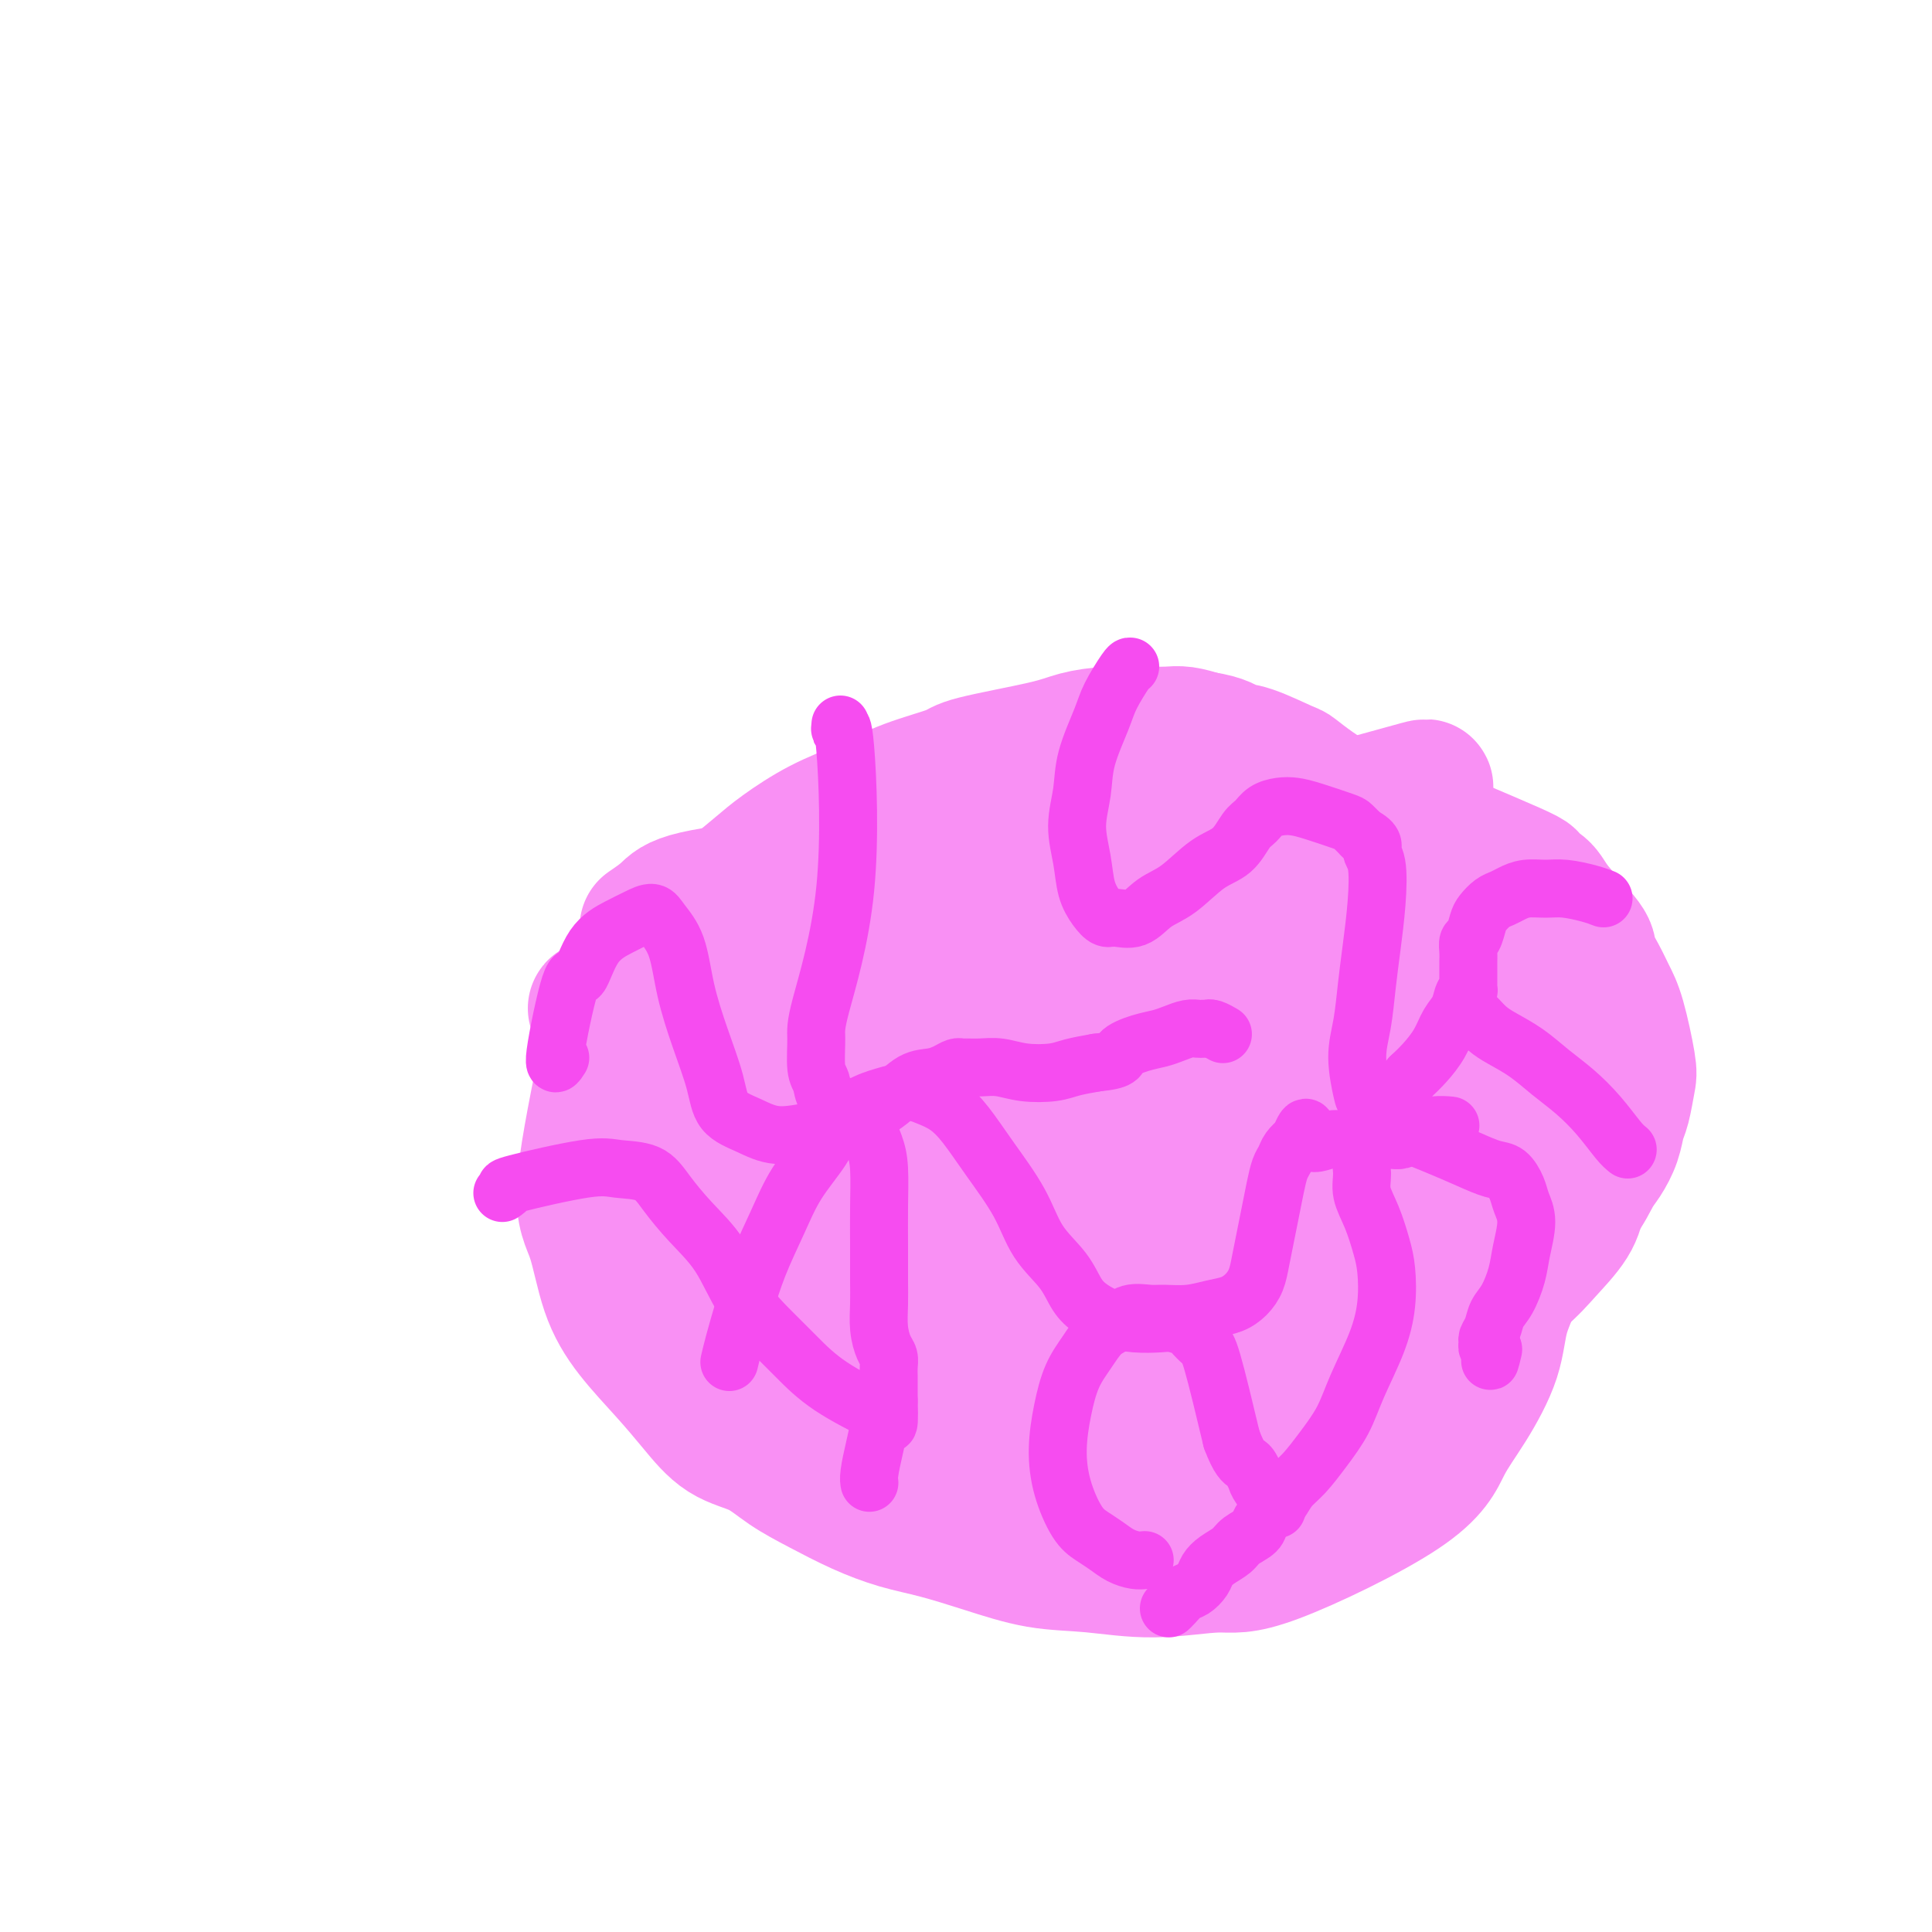 <svg viewBox='0 0 400 400' version='1.1' xmlns='http://www.w3.org/2000/svg' xmlns:xlink='http://www.w3.org/1999/xlink'><g fill='none' stroke='#F990F4' stroke-width='28' stroke-linecap='round' stroke-linejoin='round'><path d='M134,192c1.454,-0.995 2.908,-1.991 4,-3c1.092,-1.009 1.822,-2.033 6,-3c4.178,-0.967 11.802,-1.878 16,-2c4.198,-0.122 4.968,0.546 7,1c2.032,0.454 5.327,0.695 8,1c2.673,0.305 4.726,0.673 7,1c2.274,0.327 4.769,0.613 7,1c2.231,0.387 4.199,0.876 6,1c1.801,0.124 3.434,-0.118 6,0c2.566,0.118 6.064,0.594 10,1c3.936,0.406 8.312,0.741 12,1c3.688,0.259 6.690,0.443 10,1c3.310,0.557 6.928,1.488 10,2c3.072,0.512 5.599,0.604 8,1c2.401,0.396 4.676,1.096 7,2c2.324,0.904 4.695,2.012 7,3c2.305,0.988 4.543,1.856 7,3c2.457,1.144 5.132,2.563 8,4c2.868,1.437 5.929,2.893 8,4c2.071,1.107 3.153,1.864 5,3c1.847,1.136 4.459,2.652 6,4c1.541,1.348 2.009,2.529 3,4c0.991,1.471 2.503,3.231 4,5c1.497,1.769 2.979,3.546 4,5c1.021,1.454 1.583,2.584 2,4c0.417,1.416 0.691,3.119 1,5c0.309,1.881 0.655,3.941 1,6'/><path d='M314,247c0.574,3.477 0.010,4.668 0,7c-0.010,2.332 0.535,5.804 0,9c-0.535,3.196 -2.150,6.118 -3,9c-0.850,2.882 -0.936,5.726 -2,9c-1.064,3.274 -3.107,6.977 -5,10c-1.893,3.023 -3.638,5.365 -5,8c-1.362,2.635 -2.341,5.564 -9,10c-6.659,4.436 -18.996,10.378 -26,13c-7.004,2.622 -8.673,1.923 -12,2c-3.327,0.077 -8.313,0.929 -13,1c-4.687,0.071 -9.076,-0.638 -13,-1c-3.924,-0.362 -7.383,-0.378 -11,-1c-3.617,-0.622 -7.392,-1.849 -11,-3c-3.608,-1.151 -7.048,-2.225 -10,-3c-2.952,-0.775 -5.417,-1.250 -8,-2c-2.583,-0.750 -5.284,-1.773 -8,-3c-2.716,-1.227 -5.446,-2.658 -8,-4c-2.554,-1.342 -4.932,-2.597 -7,-4c-2.068,-1.403 -3.826,-2.956 -6,-4c-2.174,-1.044 -4.763,-1.578 -7,-3c-2.237,-1.422 -4.121,-3.730 -6,-6c-1.879,-2.270 -3.754,-4.501 -6,-7c-2.246,-2.499 -4.864,-5.266 -7,-8c-2.136,-2.734 -3.789,-5.434 -5,-9c-1.211,-3.566 -1.980,-7.999 -3,-11c-1.020,-3.001 -2.291,-4.572 -2,-10c0.291,-5.428 2.146,-14.714 4,-24'/><path d='M125,222c4.571,-7.238 13.999,-13.333 9,-14c-4.999,-0.667 -24.424,4.096 6,-4c30.424,-8.096 110.698,-29.049 140,-37c29.302,-7.951 7.634,-2.899 5,3c-2.634,5.899 13.768,12.644 22,18c8.232,5.356 8.294,9.324 10,14c1.706,4.676 5.056,10.062 7,15c1.944,4.938 2.481,9.429 3,13c0.519,3.571 1.021,6.221 1,9c-0.021,2.779 -0.564,5.688 -1,8c-0.436,2.312 -0.765,4.026 -2,6c-1.235,1.974 -3.375,4.208 -5,6c-1.625,1.792 -2.734,3.142 -6,6c-3.266,2.858 -8.689,7.225 -15,11c-6.311,3.775 -13.510,6.959 -19,9c-5.490,2.041 -9.273,2.939 -13,4c-3.727,1.061 -7.399,2.284 -11,3c-3.601,0.716 -7.131,0.924 -11,1c-3.869,0.076 -8.078,0.020 -12,0c-3.922,-0.020 -7.556,-0.005 -12,-1c-4.444,-0.995 -9.698,-2.998 -13,-4c-3.302,-1.002 -4.651,-1.001 -6,-1'/><path d='M202,287c-6.352,-2.519 -12.731,-6.316 -17,-9c-4.269,-2.684 -6.426,-4.256 -9,-6c-2.574,-1.744 -5.563,-3.661 -8,-6c-2.437,-2.339 -4.322,-5.099 -6,-7c-1.678,-1.901 -3.149,-2.943 -4,-8c-0.851,-5.057 -1.081,-14.131 -1,-18c0.081,-3.869 0.473,-2.535 1,-3c0.527,-0.465 1.191,-2.731 3,-5c1.809,-2.269 4.765,-4.541 9,-7c4.235,-2.459 9.748,-5.104 14,-7c4.252,-1.896 7.242,-3.041 11,-4c3.758,-0.959 8.283,-1.730 12,-2c3.717,-0.270 6.625,-0.038 9,0c2.375,0.038 4.218,-0.118 6,0c1.782,0.118 3.502,0.511 5,1c1.498,0.489 2.773,1.073 4,2c1.227,0.927 2.404,2.196 4,5c1.596,2.804 3.610,7.142 5,12c1.390,4.858 2.156,10.238 3,16c0.844,5.762 1.766,11.908 2,17c0.234,5.092 -0.218,9.130 -1,13c-0.782,3.870 -1.892,7.571 -3,11c-1.108,3.429 -2.213,6.584 -4,9c-1.787,2.416 -4.254,4.092 -7,6c-2.746,1.908 -5.770,4.048 -10,5c-4.230,0.952 -9.667,0.716 -15,0c-5.333,-0.716 -10.564,-1.914 -16,-4c-5.436,-2.086 -11.079,-5.062 -16,-8c-4.921,-2.938 -9.120,-5.840 -13,-9c-3.880,-3.160 -7.440,-6.580 -11,-10'/><path d='M149,271c-7.897,-6.164 -7.640,-8.074 -9,-11c-1.360,-2.926 -4.336,-6.866 -6,-11c-1.664,-4.134 -2.014,-8.461 -1,-13c1.014,-4.539 3.394,-9.290 3,-12c-0.394,-2.710 -3.561,-3.378 6,-9c9.561,-5.622 31.850,-16.196 42,-20c10.150,-3.804 8.160,-0.838 12,0c3.840,0.838 13.511,-0.452 21,0c7.489,0.452 12.795,2.646 18,5c5.205,2.354 10.307,4.869 14,7c3.693,2.131 5.975,3.878 8,6c2.025,2.122 3.793,4.619 5,7c1.207,2.381 1.851,4.646 2,7c0.149,2.354 -0.199,4.797 -1,8c-0.801,3.203 -2.056,7.166 -4,10c-1.944,2.834 -4.575,4.538 -8,7c-3.425,2.462 -7.642,5.681 -12,8c-4.358,2.319 -8.857,3.737 -14,5c-5.143,1.263 -10.928,2.372 -16,3c-5.072,0.628 -9.429,0.774 -13,0c-3.571,-0.774 -6.357,-2.468 -9,-4c-2.643,-1.532 -5.143,-2.902 -7,-6c-1.857,-3.098 -3.072,-7.925 -4,-13c-0.928,-5.075 -1.571,-10.398 -1,-16c0.571,-5.602 2.354,-11.482 5,-17c2.646,-5.518 6.154,-10.675 10,-15c3.846,-4.325 8.031,-7.819 13,-11c4.969,-3.181 10.722,-6.049 17,-8c6.278,-1.951 13.079,-2.986 19,-3c5.921,-0.014 10.960,0.993 16,2'/><path d='M255,177c8.130,1.892 10.956,7.122 15,9c4.044,1.878 9.306,0.405 12,14c2.694,13.595 2.820,42.258 1,55c-1.820,12.742 -5.586,9.562 -10,10c-4.414,0.438 -9.476,4.494 -16,6c-6.524,1.506 -14.509,0.463 -21,-1c-6.491,-1.463 -11.487,-3.346 -17,-6c-5.513,-2.654 -11.542,-6.078 -16,-10c-4.458,-3.922 -7.345,-8.341 -10,-12c-2.655,-3.659 -5.078,-6.559 -6,-10c-0.922,-3.441 -0.342,-7.425 1,-11c1.342,-3.575 3.445,-6.743 8,-10c4.555,-3.257 11.560,-6.603 19,-9c7.440,-2.397 15.314,-3.845 22,-4c6.686,-0.155 12.185,0.982 17,2c4.815,1.018 8.947,1.917 12,3c3.053,1.083 5.026,2.351 6,3c0.974,0.649 0.948,0.680 1,2c0.052,1.320 0.183,3.929 -1,6c-1.183,2.071 -3.678,3.602 -7,6c-3.322,2.398 -7.470,5.662 -12,8c-4.530,2.338 -9.441,3.750 -14,5c-4.559,1.250 -8.766,2.337 -12,3c-3.234,0.663 -5.497,0.901 -7,1c-1.503,0.099 -2.248,0.060 -3,0c-0.752,-0.060 -1.511,-0.140 -2,-1c-0.489,-0.860 -0.709,-2.501 0,-4c0.709,-1.499 2.345,-2.857 6,-5c3.655,-2.143 9.327,-5.072 15,-8'/><path d='M236,219c6.557,-3.108 12.449,-4.376 18,-5c5.551,-0.624 10.760,-0.602 15,0c4.240,0.602 7.512,1.784 9,3c1.488,1.216 1.192,2.467 3,4c1.808,1.533 5.721,3.347 -1,10c-6.721,6.653 -24.074,18.146 -32,23c-7.926,4.854 -6.425,3.071 -9,3c-2.575,-0.071 -9.226,1.572 -14,2c-4.774,0.428 -7.671,-0.359 -10,-1c-2.329,-0.641 -4.090,-1.136 -5,-2c-0.910,-0.864 -0.968,-2.097 -1,-4c-0.032,-1.903 -0.039,-4.475 1,-7c1.039,-2.525 3.124,-5.003 7,-8c3.876,-2.997 9.542,-6.513 16,-9c6.458,-2.487 13.708,-3.945 20,-5c6.292,-1.055 11.626,-1.706 16,-2c4.374,-0.294 7.790,-0.230 10,0c2.210,0.230 3.216,0.625 4,1c0.784,0.375 1.347,0.731 1,1c-0.347,0.269 -1.603,0.451 -3,1c-1.397,0.549 -2.934,1.464 -5,2c-2.066,0.536 -4.661,0.693 -7,1c-2.339,0.307 -4.423,0.762 -6,1c-1.577,0.238 -2.646,0.258 -3,0c-0.354,-0.258 0.006,-0.793 0,-1c-0.006,-0.207 -0.377,-0.086 0,-1c0.377,-0.914 1.503,-2.864 4,-5c2.497,-2.136 6.365,-4.460 10,-7c3.635,-2.540 7.039,-5.297 10,-7c2.961,-1.703 5.481,-2.351 8,-3'/><path d='M292,204c5.555,-3.250 5.441,-2.874 6,-3c0.559,-0.126 1.789,-0.752 3,-1c1.211,-0.248 2.401,-0.116 3,0c0.599,0.116 0.605,0.217 1,1c0.395,0.783 1.177,2.246 2,4c0.823,1.754 1.687,3.797 2,6c0.313,2.203 0.077,4.566 0,7c-0.077,2.434 0.007,4.938 0,8c-0.007,3.062 -0.103,6.681 -1,11c-0.897,4.319 -2.595,9.336 -4,14c-1.405,4.664 -2.517,8.975 -4,13c-1.483,4.025 -3.338,7.766 -5,11c-1.662,3.234 -3.130,5.963 -5,9c-1.870,3.037 -4.142,6.384 -6,9c-1.858,2.616 -3.304,4.502 -5,6c-1.696,1.498 -3.643,2.607 -6,4c-2.357,1.393 -5.125,3.069 -8,4c-2.875,0.931 -5.857,1.115 -9,1c-3.143,-0.115 -6.445,-0.531 -10,-1c-3.555,-0.469 -7.362,-0.991 -11,-2c-3.638,-1.009 -7.108,-2.504 -10,-4c-2.892,-1.496 -5.206,-2.993 -8,-5c-2.794,-2.007 -6.067,-4.525 -9,-7c-2.933,-2.475 -5.526,-4.909 -8,-7c-2.474,-2.091 -4.829,-3.839 -7,-6c-2.171,-2.161 -4.159,-4.734 -6,-7c-1.841,-2.266 -3.534,-4.226 -5,-6c-1.466,-1.774 -2.705,-3.364 -4,-5c-1.295,-1.636 -2.648,-3.318 -4,-5'/><path d='M174,253c-3.848,-4.383 -3.969,-3.842 -5,-5c-1.031,-1.158 -2.972,-4.017 -4,-5c-1.028,-0.983 -1.144,-0.091 -4,-4c-2.856,-3.909 -8.453,-12.618 -11,-16c-2.547,-3.382 -2.044,-1.436 -2,-1c0.044,0.436 -0.370,-0.638 -1,-2c-0.630,-1.362 -1.475,-3.010 -2,-4c-0.525,-0.990 -0.730,-1.320 -1,-2c-0.270,-0.680 -0.606,-1.708 -1,-3c-0.394,-1.292 -0.845,-2.848 -1,-4c-0.155,-1.152 -0.012,-1.900 0,-3c0.012,-1.100 -0.106,-2.550 0,-4c0.106,-1.450 0.436,-2.898 1,-4c0.564,-1.102 1.361,-1.858 2,-3c0.639,-1.142 1.118,-2.672 2,-4c0.882,-1.328 2.165,-2.455 4,-4c1.835,-1.545 4.222,-3.509 6,-5c1.778,-1.491 2.946,-2.511 5,-4c2.054,-1.489 4.994,-3.448 8,-5c3.006,-1.552 6.078,-2.699 9,-4c2.922,-1.301 5.693,-2.758 9,-4c3.307,-1.242 7.150,-2.270 9,-3c1.850,-0.730 1.706,-1.162 5,-2c3.294,-0.838 10.026,-2.081 14,-3c3.974,-0.919 5.188,-1.515 7,-2c1.812,-0.485 4.220,-0.859 7,-1c2.780,-0.141 5.931,-0.048 8,0c2.069,0.048 3.057,0.051 4,0c0.943,-0.051 1.841,-0.158 3,0c1.159,0.158 2.580,0.579 4,1'/><path d='M249,153c4.164,0.594 5.074,1.579 6,2c0.926,0.421 1.868,0.277 4,1c2.132,0.723 5.455,2.314 7,3c1.545,0.686 1.311,0.469 2,1c0.689,0.531 2.302,1.811 4,3c1.698,1.189 3.481,2.287 5,3c1.519,0.713 2.773,1.040 4,2c1.227,0.960 2.428,2.553 4,4c1.572,1.447 3.516,2.750 5,4c1.484,1.250 2.508,2.449 4,4c1.492,1.551 3.453,3.453 5,5c1.547,1.547 2.681,2.737 4,4c1.319,1.263 2.825,2.598 4,4c1.175,1.402 2.020,2.872 3,4c0.980,1.128 2.093,1.916 3,3c0.907,1.084 1.606,2.464 2,3c0.394,0.536 0.484,0.227 1,1c0.516,0.773 1.459,2.626 2,4c0.541,1.374 0.682,2.269 1,3c0.318,0.731 0.814,1.299 1,2c0.186,0.701 0.062,1.534 0,2c-0.062,0.466 -0.063,0.564 0,1c0.063,0.436 0.190,1.211 0,2c-0.190,0.789 -0.698,1.591 -1,2c-0.302,0.409 -0.397,0.426 -1,1c-0.603,0.574 -1.714,1.706 -2,2c-0.286,0.294 0.253,-0.251 0,0c-0.253,0.251 -1.299,1.298 -2,2c-0.701,0.702 -1.057,1.058 -2,2c-0.943,0.942 -2.471,2.471 -4,4'/><path d='M308,231c-3.366,3.916 -5.782,7.208 -7,9c-1.218,1.792 -1.239,2.086 -7,5c-5.761,2.914 -17.263,8.448 -23,11c-5.737,2.552 -5.708,2.121 -8,2c-2.292,-0.121 -6.905,0.068 -11,0c-4.095,-0.068 -7.672,-0.392 -12,-1c-4.328,-0.608 -9.405,-1.501 -12,-2c-2.595,-0.499 -2.707,-0.604 -5,-1c-2.293,-0.396 -6.767,-1.083 -12,-3c-5.233,-1.917 -11.224,-5.063 -15,-7c-3.776,-1.937 -5.337,-2.664 -7,-4c-1.663,-1.336 -3.427,-3.281 -5,-5c-1.573,-1.719 -2.954,-3.212 -4,-5c-1.046,-1.788 -1.755,-3.872 -2,-6c-0.245,-2.128 -0.025,-4.300 1,-6c1.025,-1.700 2.855,-2.927 5,-5c2.145,-2.073 4.603,-4.993 8,-7c3.397,-2.007 7.732,-3.102 13,-4c5.268,-0.898 11.469,-1.600 14,-2c2.531,-0.400 1.392,-0.497 6,1c4.608,1.497 14.963,4.590 20,7c5.037,2.410 4.755,4.137 5,5c0.245,0.863 1.016,0.863 2,2c0.984,1.137 2.181,3.412 3,5c0.819,1.588 1.261,2.487 1,4c-0.261,1.513 -1.224,3.638 -2,5c-0.776,1.362 -1.365,1.961 -3,3c-1.635,1.039 -4.318,2.520 -7,4'/><path d='M244,236c-3.697,1.702 -7.939,2.457 -12,3c-4.061,0.543 -7.942,0.874 -11,1c-3.058,0.126 -5.293,0.049 -14,0c-8.707,-0.049 -23.887,-0.069 -30,0c-6.113,0.069 -3.161,0.226 -3,0c0.161,-0.226 -2.471,-0.834 -4,-1c-1.529,-0.166 -1.957,0.110 -3,0c-1.043,-0.110 -2.702,-0.607 -4,-1c-1.298,-0.393 -2.234,-0.682 -3,-1c-0.766,-0.318 -1.360,-0.664 -2,-1c-0.640,-0.336 -1.326,-0.663 -2,-1c-0.674,-0.337 -1.336,-0.685 -2,-1c-0.664,-0.315 -1.331,-0.598 -2,-1c-0.669,-0.402 -1.339,-0.923 -2,-1c-0.661,-0.077 -1.314,0.289 -2,0c-0.686,-0.289 -1.405,-1.232 -2,-2c-0.595,-0.768 -1.066,-1.361 -2,-2c-0.934,-0.639 -2.330,-1.324 -3,-2c-0.670,-0.676 -0.614,-1.345 -1,-2c-0.386,-0.655 -1.214,-1.298 -2,-2c-0.786,-0.702 -1.531,-1.462 -2,-2c-0.469,-0.538 -0.662,-0.854 -1,-2c-0.338,-1.146 -0.823,-3.122 -1,-4c-0.177,-0.878 -0.048,-0.659 0,-1c0.048,-0.341 0.016,-1.243 0,-2c-0.016,-0.757 -0.015,-1.368 0,-2c0.015,-0.632 0.042,-1.286 0,-2c-0.042,-0.714 -0.155,-1.490 0,-2c0.155,-0.510 0.577,-0.755 1,-1'/><path d='M135,204c0.011,-2.600 0.538,-1.101 1,-1c0.462,0.101 0.859,-1.195 1,-2c0.141,-0.805 0.027,-1.118 1,-2c0.973,-0.882 3.033,-2.333 4,-3c0.967,-0.667 0.840,-0.549 2,-1c1.160,-0.451 3.606,-1.471 5,-2c1.394,-0.529 1.734,-0.567 3,-1c1.266,-0.433 3.457,-1.263 5,-2c1.543,-0.737 2.436,-1.383 4,-2c1.564,-0.617 3.798,-1.207 7,-2c3.202,-0.793 7.370,-1.791 11,-3c3.630,-1.209 6.720,-2.631 10,-4c3.280,-1.369 6.748,-2.685 10,-4c3.252,-1.315 6.288,-2.628 9,-4c2.712,-1.372 5.099,-2.802 7,-4c1.901,-1.198 3.317,-2.163 5,-3c1.683,-0.837 3.633,-1.546 5,-2c1.367,-0.454 2.150,-0.654 3,-1c0.850,-0.346 1.766,-0.840 3,-1c1.234,-0.160 2.784,0.013 4,0c1.216,-0.013 2.096,-0.214 3,0c0.904,0.214 1.833,0.841 3,1c1.167,0.159 2.574,-0.150 4,0c1.426,0.150 2.873,0.759 4,1c1.127,0.241 1.934,0.113 3,0c1.066,-0.113 2.391,-0.213 4,0c1.609,0.213 3.504,0.737 4,1c0.496,0.263 -0.405,0.263 3,1c3.405,0.737 11.116,2.211 15,3c3.884,0.789 3.942,0.895 4,1'/><path d='M282,168c8.343,1.110 3.701,-0.114 8,2c4.299,2.114 17.538,7.568 23,10c5.462,2.432 3.147,1.843 3,2c-0.147,0.157 1.876,1.059 3,2c1.124,0.941 1.351,1.921 3,4c1.649,2.079 4.721,5.257 6,7c1.279,1.743 0.767,2.049 1,3c0.233,0.951 1.212,2.545 2,4c0.788,1.455 1.385,2.771 2,4c0.615,1.229 1.247,2.372 2,5c0.753,2.628 1.625,6.740 2,9c0.375,2.260 0.252,2.667 0,4c-0.252,1.333 -0.633,3.590 -1,5c-0.367,1.410 -0.719,1.972 -1,3c-0.281,1.028 -0.492,2.520 -1,4c-0.508,1.480 -1.312,2.947 -2,4c-0.688,1.053 -1.260,1.694 -2,3c-0.740,1.306 -1.648,3.279 -3,5c-1.352,1.721 -3.149,3.190 -5,5c-1.851,1.810 -3.758,3.960 -5,5c-1.242,1.040 -1.819,0.968 -5,3c-3.181,2.032 -8.966,6.166 -12,8c-3.034,1.834 -3.317,1.367 -5,2c-1.683,0.633 -4.766,2.364 -11,4c-6.234,1.636 -15.618,3.176 -20,4c-4.382,0.824 -3.762,0.932 -6,1c-2.238,0.068 -7.333,0.095 -12,0c-4.667,-0.095 -8.905,-0.313 -13,-1c-4.095,-0.687 -8.048,-1.844 -12,-3'/><path d='M221,276c-7.854,-1.138 -8.989,-1.982 -11,-3c-2.011,-1.018 -4.899,-2.209 -9,-4c-4.101,-1.791 -9.415,-4.181 -12,-7c-2.585,-2.819 -2.441,-6.065 -3,-7c-0.559,-0.935 -1.821,0.443 -1,-5c0.821,-5.443 3.724,-17.706 6,-24c2.276,-6.294 3.925,-6.621 7,-9c3.075,-2.379 7.576,-6.812 12,-10c4.424,-3.188 8.770,-5.132 14,-7c5.230,-1.868 11.345,-3.659 16,-4c4.655,-0.341 7.851,0.769 11,2c3.149,1.231 6.251,2.583 8,4c1.749,1.417 2.147,2.899 3,6c0.853,3.101 2.163,7.823 2,12c-0.163,4.177 -1.798,7.810 -4,12c-2.202,4.190 -4.971,8.936 -8,13c-3.029,4.064 -6.318,7.447 -10,10c-3.682,2.553 -7.757,4.278 -11,6c-3.243,1.722 -5.653,3.441 -10,3c-4.347,-0.441 -10.632,-3.042 -14,-5c-3.368,-1.958 -3.821,-3.274 -4,-7c-0.179,-3.726 -0.086,-9.863 1,-14c1.086,-4.137 3.164,-6.274 5,-8c1.836,-1.726 3.430,-3.040 5,-4c1.570,-0.960 3.115,-1.566 4,-2c0.885,-0.434 1.110,-0.695 1,0c-0.110,0.695 -0.555,2.348 -1,4'/><path d='M218,228c-0.375,1.063 -1.312,1.720 -2,2c-0.688,0.280 -1.128,0.183 -1,1c0.128,0.817 0.824,2.547 0,0c-0.824,-2.547 -3.168,-9.372 -4,-13c-0.832,-3.628 -0.153,-4.058 0,-4c0.153,0.058 -0.220,0.604 -1,-2c-0.780,-2.604 -1.967,-8.357 -3,-11c-1.033,-2.643 -1.910,-2.176 -2,-2c-0.090,0.176 0.608,0.061 -1,-1c-1.608,-1.061 -5.522,-3.069 -8,-4c-2.478,-0.931 -3.519,-0.785 -5,-1c-1.481,-0.215 -3.402,-0.790 -5,-1c-1.598,-0.210 -2.873,-0.053 -4,0c-1.127,0.053 -2.107,0.003 -4,0c-1.893,-0.003 -4.698,0.042 -7,0c-2.302,-0.042 -4.101,-0.170 -5,0c-0.899,0.170 -0.898,0.637 -2,1c-1.102,0.363 -3.306,0.621 -5,1c-1.694,0.379 -2.876,0.878 -4,1c-1.124,0.122 -2.188,-0.132 -3,0c-0.812,0.132 -1.370,0.651 -2,1c-0.630,0.349 -1.332,0.530 -2,1c-0.668,0.470 -1.303,1.231 -2,2c-0.697,0.769 -1.455,1.546 -2,3c-0.545,1.454 -0.878,3.586 -1,5c-0.122,1.414 -0.033,2.112 0,3c0.033,0.888 0.009,1.968 0,3c-0.009,1.032 -0.005,2.016 0,3'/><path d='M143,216c-0.169,3.254 -0.091,4.388 0,5c0.091,0.612 0.196,0.702 0,2c-0.196,1.298 -0.694,3.806 -1,5c-0.306,1.194 -0.418,1.076 -1,1c-0.582,-0.076 -1.632,-0.110 -2,0c-0.368,0.110 -0.055,0.365 0,0c0.055,-0.365 -0.148,-1.351 0,-3c0.148,-1.649 0.649,-3.960 1,-6c0.351,-2.040 0.554,-3.807 1,-6c0.446,-2.193 1.136,-4.811 2,-7c0.864,-2.189 1.902,-3.948 3,-6c1.098,-2.052 2.254,-4.398 4,-6c1.746,-1.602 4.080,-2.462 6,-4c1.920,-1.538 3.427,-3.755 5,-5c1.573,-1.245 3.213,-1.517 5,-2c1.787,-0.483 3.723,-1.176 7,-2c3.277,-0.824 7.896,-1.777 12,-2c4.104,-0.223 7.692,0.285 12,0c4.308,-0.285 9.336,-1.364 12,-2c2.664,-0.636 2.965,-0.828 5,-1c2.035,-0.172 5.805,-0.322 9,-1c3.195,-0.678 5.816,-1.882 9,-3c3.184,-1.118 6.930,-2.150 10,-3c3.070,-0.850 5.463,-1.518 8,-2c2.537,-0.482 5.216,-0.779 8,-1c2.784,-0.221 5.673,-0.367 8,0c2.327,0.367 4.094,1.248 6,2c1.906,0.752 3.953,1.376 6,2'/><path d='M278,171c4.444,1.067 5.556,1.733 6,2c0.444,0.267 0.222,0.133 0,0'/></g>
<g fill='none' stroke='#F64CF0' stroke-width='12' stroke-linecap='round' stroke-linejoin='round'><path d='M234,138c-0.121,-0.045 -0.241,-0.090 -1,1c-0.759,1.090 -2.155,3.314 -3,5c-0.845,1.686 -1.137,2.833 -2,5c-0.863,2.167 -2.296,5.352 -3,8c-0.704,2.648 -0.680,4.757 -1,7c-0.320,2.243 -0.983,4.619 -1,7c-0.017,2.381 0.613,4.767 1,7c0.387,2.233 0.533,4.314 1,6c0.467,1.686 1.257,2.978 2,4c0.743,1.022 1.439,1.773 2,2c0.561,0.227 0.988,-0.071 2,0c1.012,0.071 2.609,0.513 4,0c1.391,-0.513 2.575,-1.979 4,-3c1.425,-1.021 3.092,-1.596 5,-3c1.908,-1.404 4.057,-3.637 6,-5c1.943,-1.363 3.678,-1.857 5,-3c1.322,-1.143 2.230,-2.934 3,-4c0.770,-1.066 1.403,-1.408 2,-2c0.597,-0.592 1.158,-1.434 2,-2c0.842,-0.566 1.965,-0.857 3,-1c1.035,-0.143 1.982,-0.138 3,0c1.018,0.138 2.108,0.408 4,1c1.892,0.592 4.586,1.506 6,2c1.414,0.494 1.547,0.570 2,1c0.453,0.430 1.227,1.215 2,2'/><path d='M282,173c3.026,1.524 2.090,2.333 2,3c-0.090,0.667 0.667,1.191 1,3c0.333,1.809 0.242,4.903 0,8c-0.242,3.097 -0.636,6.196 -1,9c-0.364,2.804 -0.699,5.313 -1,8c-0.301,2.687 -0.569,5.552 -1,8c-0.431,2.448 -1.024,4.479 -1,7c0.024,2.521 0.664,5.532 1,7c0.336,1.468 0.367,1.394 1,2c0.633,0.606 1.867,1.893 3,3c1.133,1.107 2.166,2.035 4,3c1.834,0.965 4.470,1.966 7,3c2.530,1.034 4.954,2.100 7,3c2.046,0.900 3.716,1.635 5,2c1.284,0.365 2.183,0.362 3,1c0.817,0.638 1.551,1.919 2,3c0.449,1.081 0.612,1.963 1,3c0.388,1.037 1.001,2.230 1,4c-0.001,1.770 -0.616,4.116 -1,6c-0.384,1.884 -0.538,3.307 -1,5c-0.462,1.693 -1.234,3.658 -2,5c-0.766,1.342 -1.527,2.062 -2,3c-0.473,0.938 -0.659,2.094 -1,3c-0.341,0.906 -0.837,1.563 -1,2c-0.163,0.437 0.008,0.653 0,1c-0.008,0.347 -0.194,0.824 0,1c0.194,0.176 0.770,0.050 1,0c0.230,-0.050 0.115,-0.025 0,0'/><path d='M309,279c-0.933,4.889 -0.267,2.111 0,1c0.267,-1.111 0.133,-0.556 0,0'/><path d='M237,323c-0.577,0.065 -1.154,0.131 -2,0c-0.846,-0.131 -1.960,-0.458 -3,-1c-1.040,-0.542 -2.006,-1.300 -3,-2c-0.994,-0.700 -2.015,-1.343 -3,-2c-0.985,-0.657 -1.933,-1.329 -3,-3c-1.067,-1.671 -2.253,-4.340 -3,-7c-0.747,-2.660 -1.057,-5.311 -1,-8c0.057,-2.689 0.480,-5.416 1,-8c0.520,-2.584 1.138,-5.026 2,-7c0.862,-1.974 1.967,-3.482 3,-5c1.033,-1.518 1.993,-3.048 3,-4c1.007,-0.952 2.060,-1.326 3,-2c0.940,-0.674 1.766,-1.648 3,-2c1.234,-0.352 2.875,-0.083 4,0c1.125,0.083 1.733,-0.022 3,0c1.267,0.022 3.194,0.169 5,0c1.806,-0.169 3.492,-0.655 5,-1c1.508,-0.345 2.838,-0.548 4,-1c1.162,-0.452 2.157,-1.151 3,-2c0.843,-0.849 1.535,-1.847 2,-3c0.465,-1.153 0.702,-2.462 1,-4c0.298,-1.538 0.657,-3.304 1,-5c0.343,-1.696 0.668,-3.322 1,-5c0.332,-1.678 0.669,-3.408 1,-5c0.331,-1.592 0.656,-3.045 1,-4c0.344,-0.955 0.708,-1.411 1,-2c0.292,-0.589 0.512,-1.311 1,-2c0.488,-0.689 1.244,-1.344 2,-2'/><path d='M269,236c1.967,-4.950 1.383,-1.326 2,0c0.617,1.326 2.434,0.355 4,0c1.566,-0.355 2.881,-0.094 4,0c1.119,0.094 2.043,0.022 3,0c0.957,-0.022 1.946,0.005 3,0c1.054,-0.005 2.171,-0.044 3,0c0.829,0.044 1.368,0.169 2,0c0.632,-0.169 1.357,-0.634 2,-1c0.643,-0.366 1.203,-0.634 2,-1c0.797,-0.366 1.830,-0.829 3,-1c1.170,-0.171 2.477,-0.049 3,0c0.523,0.049 0.261,0.024 0,0'/><path d='M332,186c-0.796,-0.308 -1.592,-0.615 -3,-1c-1.408,-0.385 -3.427,-0.846 -5,-1c-1.573,-0.154 -2.700,-0.001 -4,0c-1.300,0.001 -2.772,-0.151 -4,0c-1.228,0.151 -2.213,0.605 -3,1c-0.787,0.395 -1.376,0.729 -2,1c-0.624,0.271 -1.281,0.477 -2,1c-0.719,0.523 -1.499,1.361 -2,2c-0.501,0.639 -0.723,1.078 -1,2c-0.277,0.922 -0.610,2.327 -1,3c-0.390,0.673 -0.836,0.614 -1,1c-0.164,0.386 -0.044,1.217 0,2c0.044,0.783 0.012,1.519 0,2c-0.012,0.481 -0.003,0.706 0,1c0.003,0.294 0.001,0.657 0,1c-0.001,0.343 0.001,0.666 0,1c-0.001,0.334 -0.003,0.679 0,1c0.003,0.321 0.013,0.617 0,1c-0.013,0.383 -0.048,0.853 0,1c0.048,0.147 0.179,-0.030 0,0c-0.179,0.030 -0.670,0.266 -1,1c-0.330,0.734 -0.500,1.968 -1,3c-0.500,1.032 -1.330,1.864 -2,3c-0.670,1.136 -1.180,2.575 -2,4c-0.820,1.425 -1.948,2.836 -3,4c-1.052,1.164 -2.026,2.082 -3,3'/><path d='M292,223c-2.068,2.803 -2.238,2.812 -3,4c-0.762,1.188 -2.115,3.555 -3,5c-0.885,1.445 -1.303,1.966 -2,3c-0.697,1.034 -1.672,2.579 -2,4c-0.328,1.421 -0.007,2.716 0,4c0.007,1.284 -0.298,2.557 0,4c0.298,1.443 1.200,3.057 2,5c0.800,1.943 1.498,4.216 2,6c0.502,1.784 0.810,3.081 1,5c0.190,1.919 0.264,4.462 0,7c-0.264,2.538 -0.864,5.071 -2,8c-1.136,2.929 -2.808,6.254 -4,9c-1.192,2.746 -1.905,4.914 -3,7c-1.095,2.086 -2.572,4.092 -4,6c-1.428,1.908 -2.807,3.719 -4,5c-1.193,1.281 -2.202,2.034 -3,3c-0.798,0.966 -1.387,2.146 -2,3c-0.613,0.854 -1.251,1.384 -2,2c-0.749,0.616 -1.607,1.320 -2,2c-0.393,0.680 -0.319,1.337 -1,2c-0.681,0.663 -2.118,1.332 -3,2c-0.882,0.668 -1.209,1.335 -2,2c-0.791,0.665 -2.046,1.329 -3,2c-0.954,0.671 -1.607,1.349 -2,2c-0.393,0.651 -0.526,1.274 -1,2c-0.474,0.726 -1.290,1.554 -2,2c-0.710,0.446 -1.314,0.511 -2,1c-0.686,0.489 -1.454,1.401 -2,2c-0.546,0.599 -0.870,0.885 -1,1c-0.130,0.115 -0.065,0.057 0,0'/><path d='M151,282c0.261,-1.112 0.522,-2.224 1,-4c0.478,-1.776 1.175,-4.218 2,-7c0.825,-2.782 1.780,-5.906 3,-9c1.220,-3.094 2.706,-6.159 4,-9c1.294,-2.841 2.396,-5.457 4,-8c1.604,-2.543 3.710,-5.011 5,-7c1.290,-1.989 1.765,-3.497 3,-5c1.235,-1.503 3.229,-3.000 5,-4c1.771,-1.000 3.319,-1.501 5,-2c1.681,-0.499 3.493,-0.994 5,-1c1.507,-0.006 2.707,0.477 4,1c1.293,0.523 2.679,1.086 4,2c1.321,0.914 2.577,2.179 4,4c1.423,1.821 3.014,4.199 5,7c1.986,2.801 4.369,6.024 6,9c1.631,2.976 2.511,5.704 4,8c1.489,2.296 3.586,4.160 5,6c1.414,1.840 2.143,3.656 3,5c0.857,1.344 1.842,2.216 3,3c1.158,0.784 2.489,1.481 4,2c1.511,0.519 3.202,0.859 5,1c1.798,0.141 3.704,0.083 5,0c1.296,-0.083 1.984,-0.191 3,0c1.016,0.191 2.361,0.681 3,1c0.639,0.319 0.573,0.467 1,1c0.427,0.533 1.346,1.451 2,2c0.654,0.549 1.044,0.728 2,4c0.956,3.272 2.478,9.636 4,16'/><path d='M255,298c1.562,4.194 2.468,4.680 3,5c0.532,0.320 0.689,0.475 1,1c0.311,0.525 0.774,1.419 1,2c0.226,0.581 0.215,0.849 1,2c0.785,1.151 2.367,3.186 3,4c0.633,0.814 0.316,0.407 0,0'/><path d='M116,219c-0.717,1.143 -1.434,2.286 -1,-1c0.434,-3.286 2.020,-11.002 3,-14c0.980,-2.998 1.355,-1.277 2,-2c0.645,-0.723 1.561,-3.888 3,-6c1.439,-2.112 3.401,-3.171 5,-4c1.599,-0.829 2.836,-1.430 4,-2c1.164,-0.570 2.254,-1.111 3,-1c0.746,0.111 1.149,0.874 2,2c0.851,1.126 2.151,2.616 3,5c0.849,2.384 1.247,5.663 2,9c0.753,3.337 1.860,6.730 3,10c1.140,3.270 2.311,6.415 3,9c0.689,2.585 0.895,4.611 2,6c1.105,1.389 3.110,2.140 5,3c1.890,0.860 3.667,1.828 6,2c2.333,0.172 5.222,-0.450 8,-1c2.778,-0.550 5.444,-1.026 8,-2c2.556,-0.974 5.003,-2.447 7,-4c1.997,-1.553 3.544,-3.187 5,-4c1.456,-0.813 2.823,-0.806 4,-1c1.177,-0.194 2.166,-0.588 3,-1c0.834,-0.412 1.513,-0.844 2,-1c0.487,-0.156 0.781,-0.038 1,0c0.219,0.038 0.362,-0.003 1,0c0.638,0.003 1.772,0.050 3,0c1.228,-0.050 2.550,-0.199 4,0c1.450,0.199 3.028,0.744 5,1c1.972,0.256 4.339,0.223 6,0c1.661,-0.223 2.618,-0.635 4,-1c1.382,-0.365 3.191,-0.682 5,-1'/><path d='M227,220c5.276,-0.499 4.467,-1.248 5,-2c0.533,-0.752 2.409,-1.508 4,-2c1.591,-0.492 2.898,-0.720 4,-1c1.102,-0.280 1.998,-0.611 3,-1c1.002,-0.389 2.110,-0.836 3,-1c0.890,-0.164 1.561,-0.045 2,0c0.439,0.045 0.647,0.016 1,0c0.353,-0.016 0.852,-0.018 1,0c0.148,0.018 -0.053,0.056 0,0c0.053,-0.056 0.360,-0.207 1,0c0.640,0.207 1.611,0.774 2,1c0.389,0.226 0.194,0.113 0,0'/><path d='M174,150c-0.075,0.667 -0.149,1.333 0,1c0.149,-0.333 0.522,-1.666 1,4c0.478,5.666 1.060,18.332 0,29c-1.060,10.668 -3.761,19.338 -5,24c-1.239,4.662 -1.017,5.317 -1,7c0.017,1.683 -0.172,4.396 0,6c0.172,1.604 0.703,2.101 1,3c0.297,0.899 0.359,2.200 1,3c0.641,0.800 1.860,1.099 3,2c1.140,0.901 2.200,2.405 3,3c0.800,0.595 1.339,0.281 2,1c0.661,0.719 1.445,2.470 2,4c0.555,1.530 0.881,2.838 1,5c0.119,2.162 0.031,5.179 0,8c-0.031,2.821 -0.006,5.445 0,8c0.006,2.555 -0.009,5.041 0,7c0.009,1.959 0.041,3.392 0,5c-0.041,1.608 -0.155,3.389 0,5c0.155,1.611 0.577,3.050 1,4c0.423,0.950 0.845,1.412 1,2c0.155,0.588 0.041,1.302 0,2c-0.041,0.698 -0.011,1.380 0,2c0.011,0.620 0.003,1.177 0,2c-0.003,0.823 -0.002,1.911 0,3'/><path d='M184,290c0.286,8.532 -0.498,3.362 -1,2c-0.502,-1.362 -0.723,1.085 -1,3c-0.277,1.915 -0.610,3.297 -1,5c-0.390,1.703 -0.836,3.728 -1,5c-0.164,1.272 -0.047,1.792 0,2c0.047,0.208 0.023,0.104 0,0'/><path d='M104,247c0.575,-0.400 1.151,-0.800 1,-1c-0.151,-0.200 -1.028,-0.201 2,-1c3.028,-0.799 9.960,-2.396 14,-3c4.040,-0.604 5.189,-0.213 7,0c1.811,0.213 4.285,0.249 6,1c1.715,0.751 2.671,2.216 4,4c1.329,1.784 3.032,3.886 5,6c1.968,2.114 4.201,4.241 6,7c1.799,2.759 3.163,6.152 5,9c1.837,2.848 4.147,5.153 6,7c1.853,1.847 3.249,3.237 5,5c1.751,1.763 3.856,3.898 7,6c3.144,2.102 7.327,4.172 9,5c1.673,0.828 0.837,0.414 0,0'/><path d='M337,238c-0.512,-0.405 -1.023,-0.811 -2,-2c-0.977,-1.189 -2.418,-3.162 -4,-5c-1.582,-1.838 -3.305,-3.542 -5,-5c-1.695,-1.458 -3.361,-2.670 -5,-4c-1.639,-1.330 -3.252,-2.777 -5,-4c-1.748,-1.223 -3.631,-2.223 -5,-3c-1.369,-0.777 -2.223,-1.332 -3,-2c-0.777,-0.668 -1.479,-1.449 -2,-2c-0.521,-0.551 -0.863,-0.872 -1,-1c-0.137,-0.128 -0.068,-0.064 0,0'/></g>
</svg>